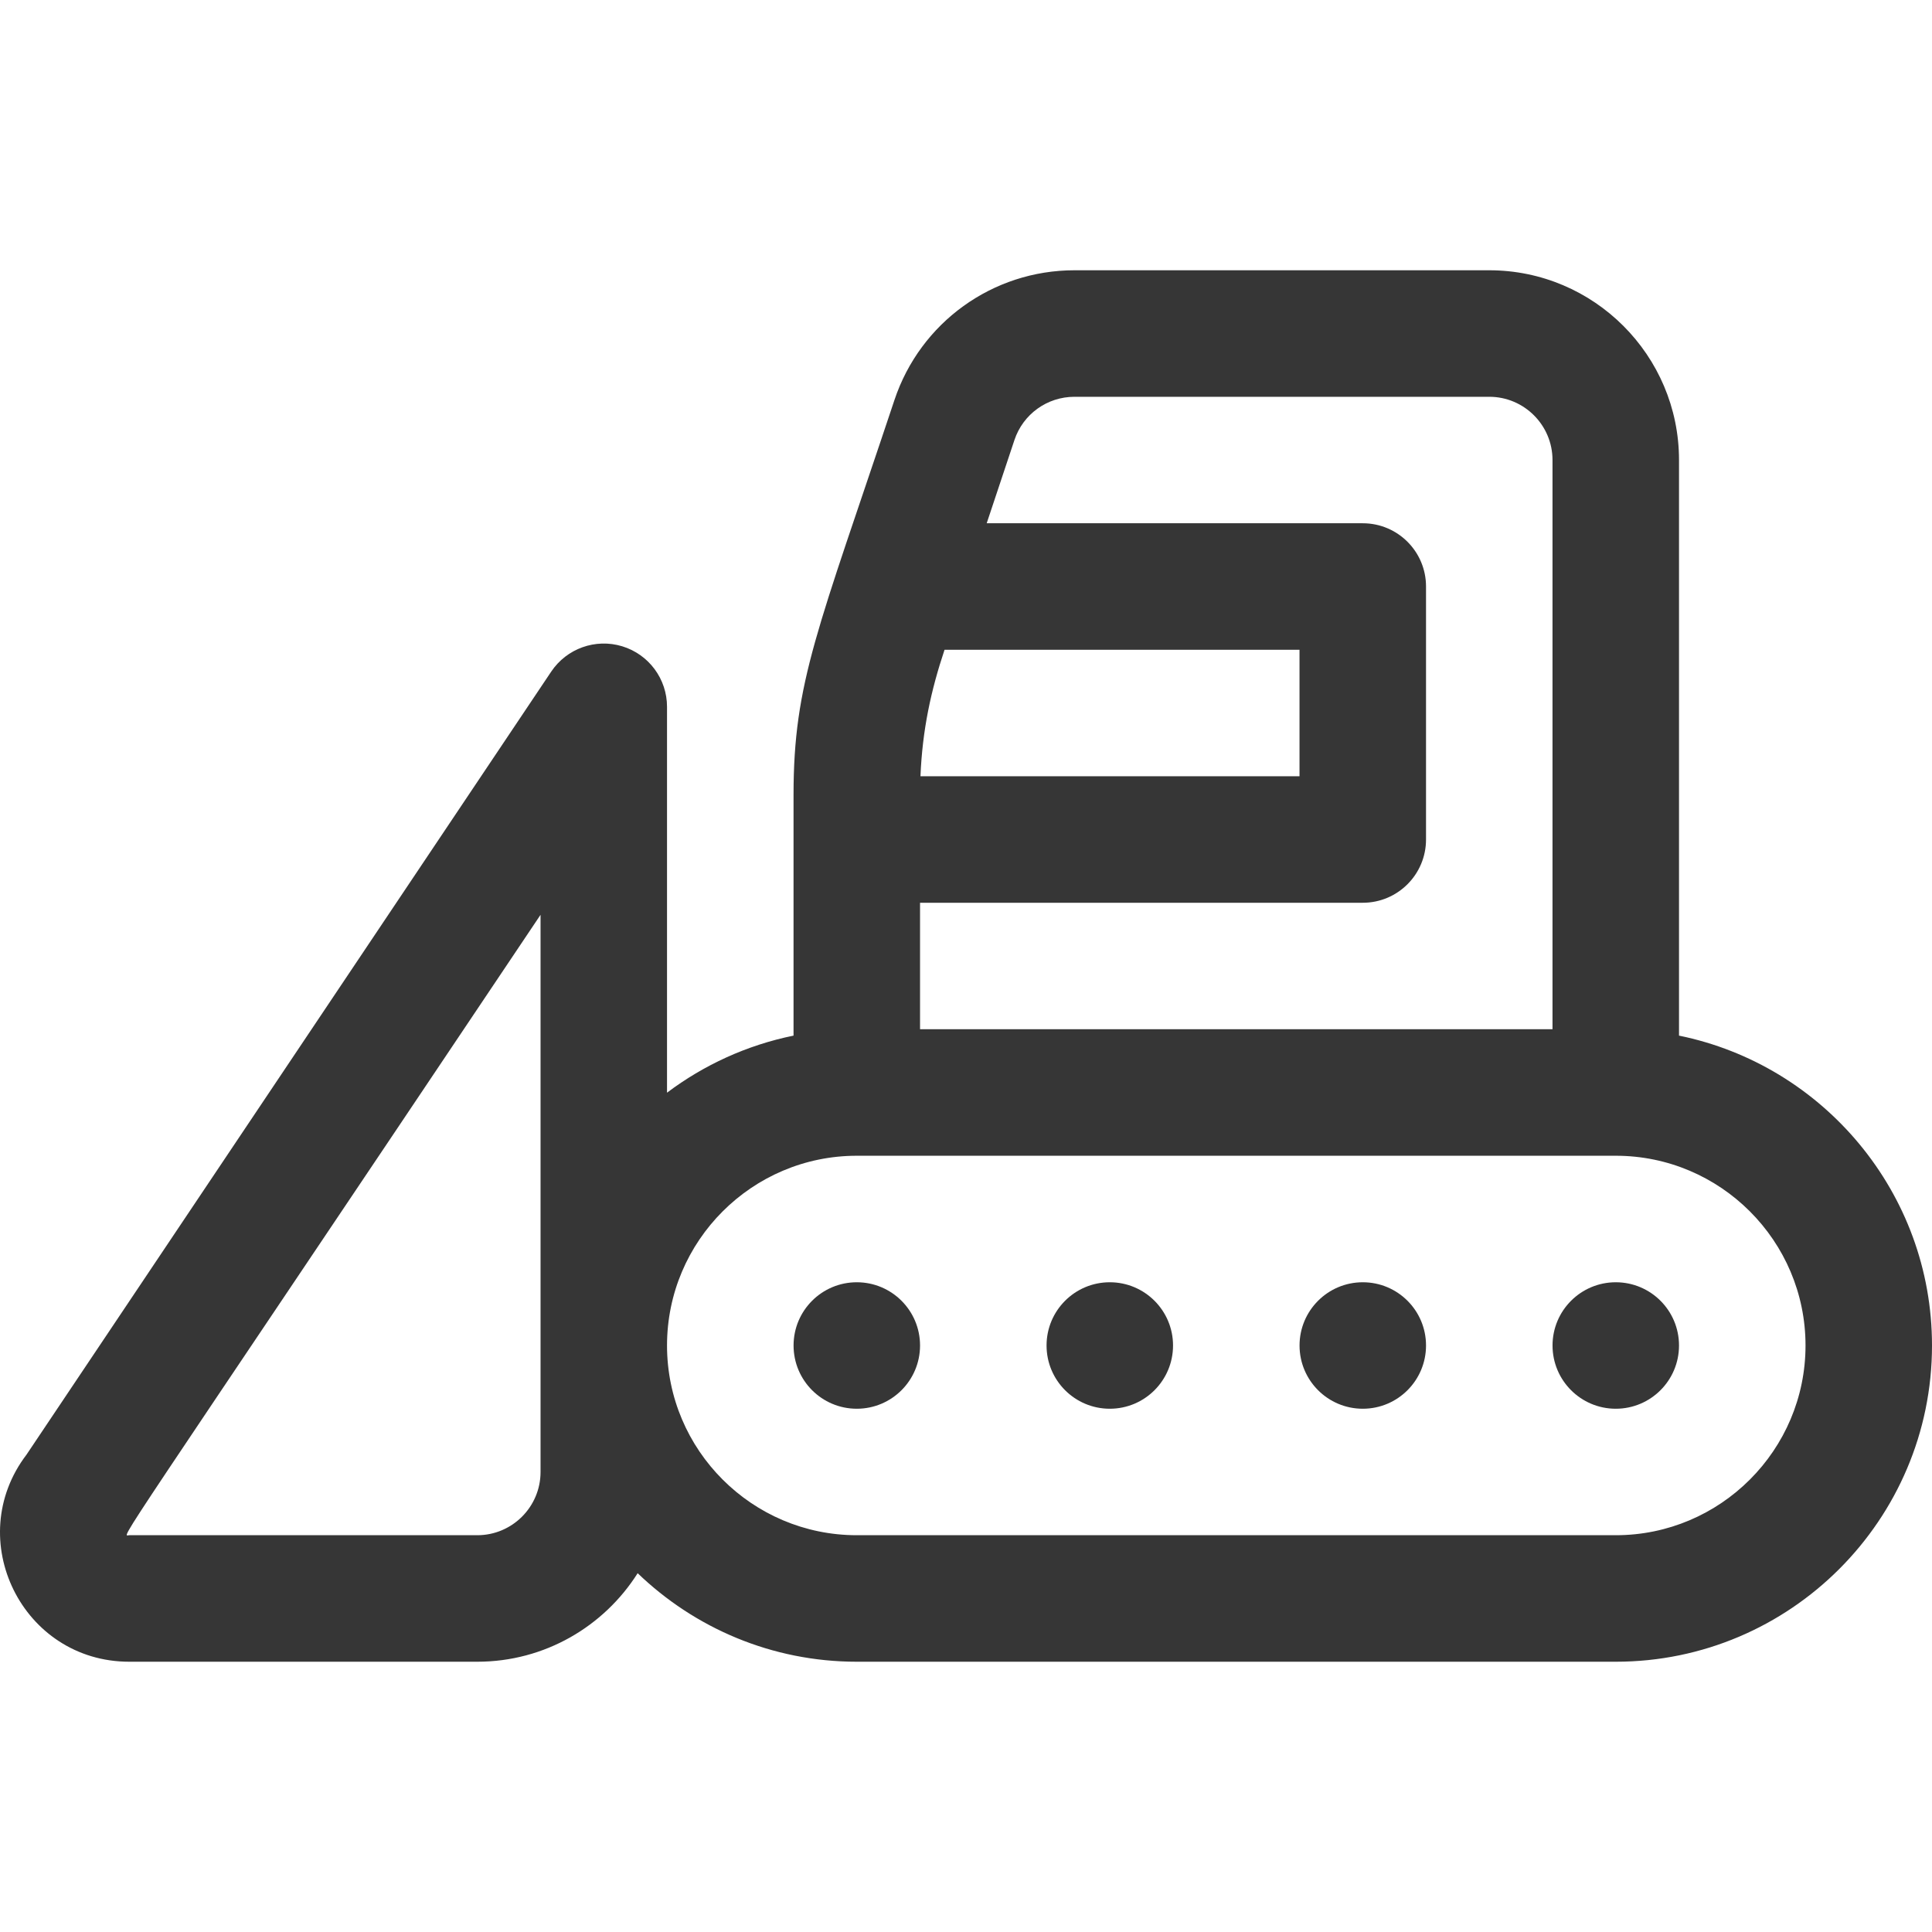 <svg width="56" height="56" viewBox="0 0 56 56" fill="none" xmlns="http://www.w3.org/2000/svg">
<g clip-path="url(#clip0_914_1598)">
<g clip-path="url(#clip1_914_1598)">
<path d="M24.835 40.833C25.847 40.833 26.668 40.012 26.668 39C26.668 37.987 25.847 37.167 24.835 37.167C23.822 37.167 23.002 37.987 23.002 39C23.002 40.012 23.822 40.833 24.835 40.833Z" fill="#363636"/>
<path d="M32.168 40.833C33.18 40.833 34.001 40.012 34.001 39C34.001 37.987 33.18 37.167 32.168 37.167C31.155 37.167 30.335 37.987 30.335 39C30.335 40.012 31.155 40.833 32.168 40.833Z" fill="#363636"/>
<path d="M39.501 40.833C40.514 40.833 41.334 40.012 41.334 39C41.334 37.987 40.514 37.167 39.501 37.167C38.489 37.167 37.668 37.987 37.668 39C37.668 40.012 38.489 40.833 39.501 40.833Z" fill="#363636"/>
<path d="M46.834 40.833C47.847 40.833 48.667 40.012 48.667 39C48.667 37.987 47.847 37.167 46.834 37.167C45.822 37.167 45.001 37.987 45.001 39C45.001 40.012 45.822 40.833 46.834 40.833Z" fill="#363636"/>
<path d="M48.667 30.018V13.334C48.667 10.301 46.2 7.834 43.167 7.834H31.143C28.773 7.834 26.676 9.345 25.926 11.595C23.699 18.275 23.001 19.76 23.001 23.047V30.018C21.647 30.294 20.401 30.869 19.334 31.672V20.487C19.334 19.68 18.807 18.968 18.035 18.733C17.262 18.498 16.428 18.796 15.978 19.466L0.771 42.16C-1.101 44.615 0.647 48.166 3.747 48.166H13.835C15.789 48.166 17.508 47.141 18.483 45.6C20.132 47.187 22.37 48.166 24.834 48.166H46.834C51.888 48.166 56 44.054 56 39C56 34.573 52.846 30.87 48.667 30.018ZM15.668 42.666C15.668 43.677 14.846 44.499 13.835 44.499H3.747C3.529 44.499 3.006 45.411 15.668 26.516V42.666ZM27.378 18.834H37.667V22.5H26.68C26.737 21.144 26.984 20.015 27.378 18.834ZM26.668 26.167H39.501C40.513 26.167 41.334 25.346 41.334 24.333V17C41.334 15.988 40.513 15.167 39.501 15.167H28.6L29.404 12.754C29.654 12.004 30.353 11.501 31.144 11.501H43.167C44.178 11.501 45 12.323 45 13.334V29.833H26.668V26.167ZM46.834 44.499H24.834C21.802 44.499 19.334 42.032 19.334 39C19.334 35.967 21.802 33.5 24.834 33.5H46.834C49.866 33.5 52.334 35.967 52.334 39C52.334 42.032 49.866 44.499 46.834 44.499Z" fill="#363636"/>
</g>
</g>
<defs>
<clipPath id="clip0_914_1598">
<rect width="56" height="56" fill="white"/>
</clipPath>
<clipPath id="clip1_914_1598">
<rect width="56" height="56" fill="white"/>
</clipPath>
</defs>
</svg>
